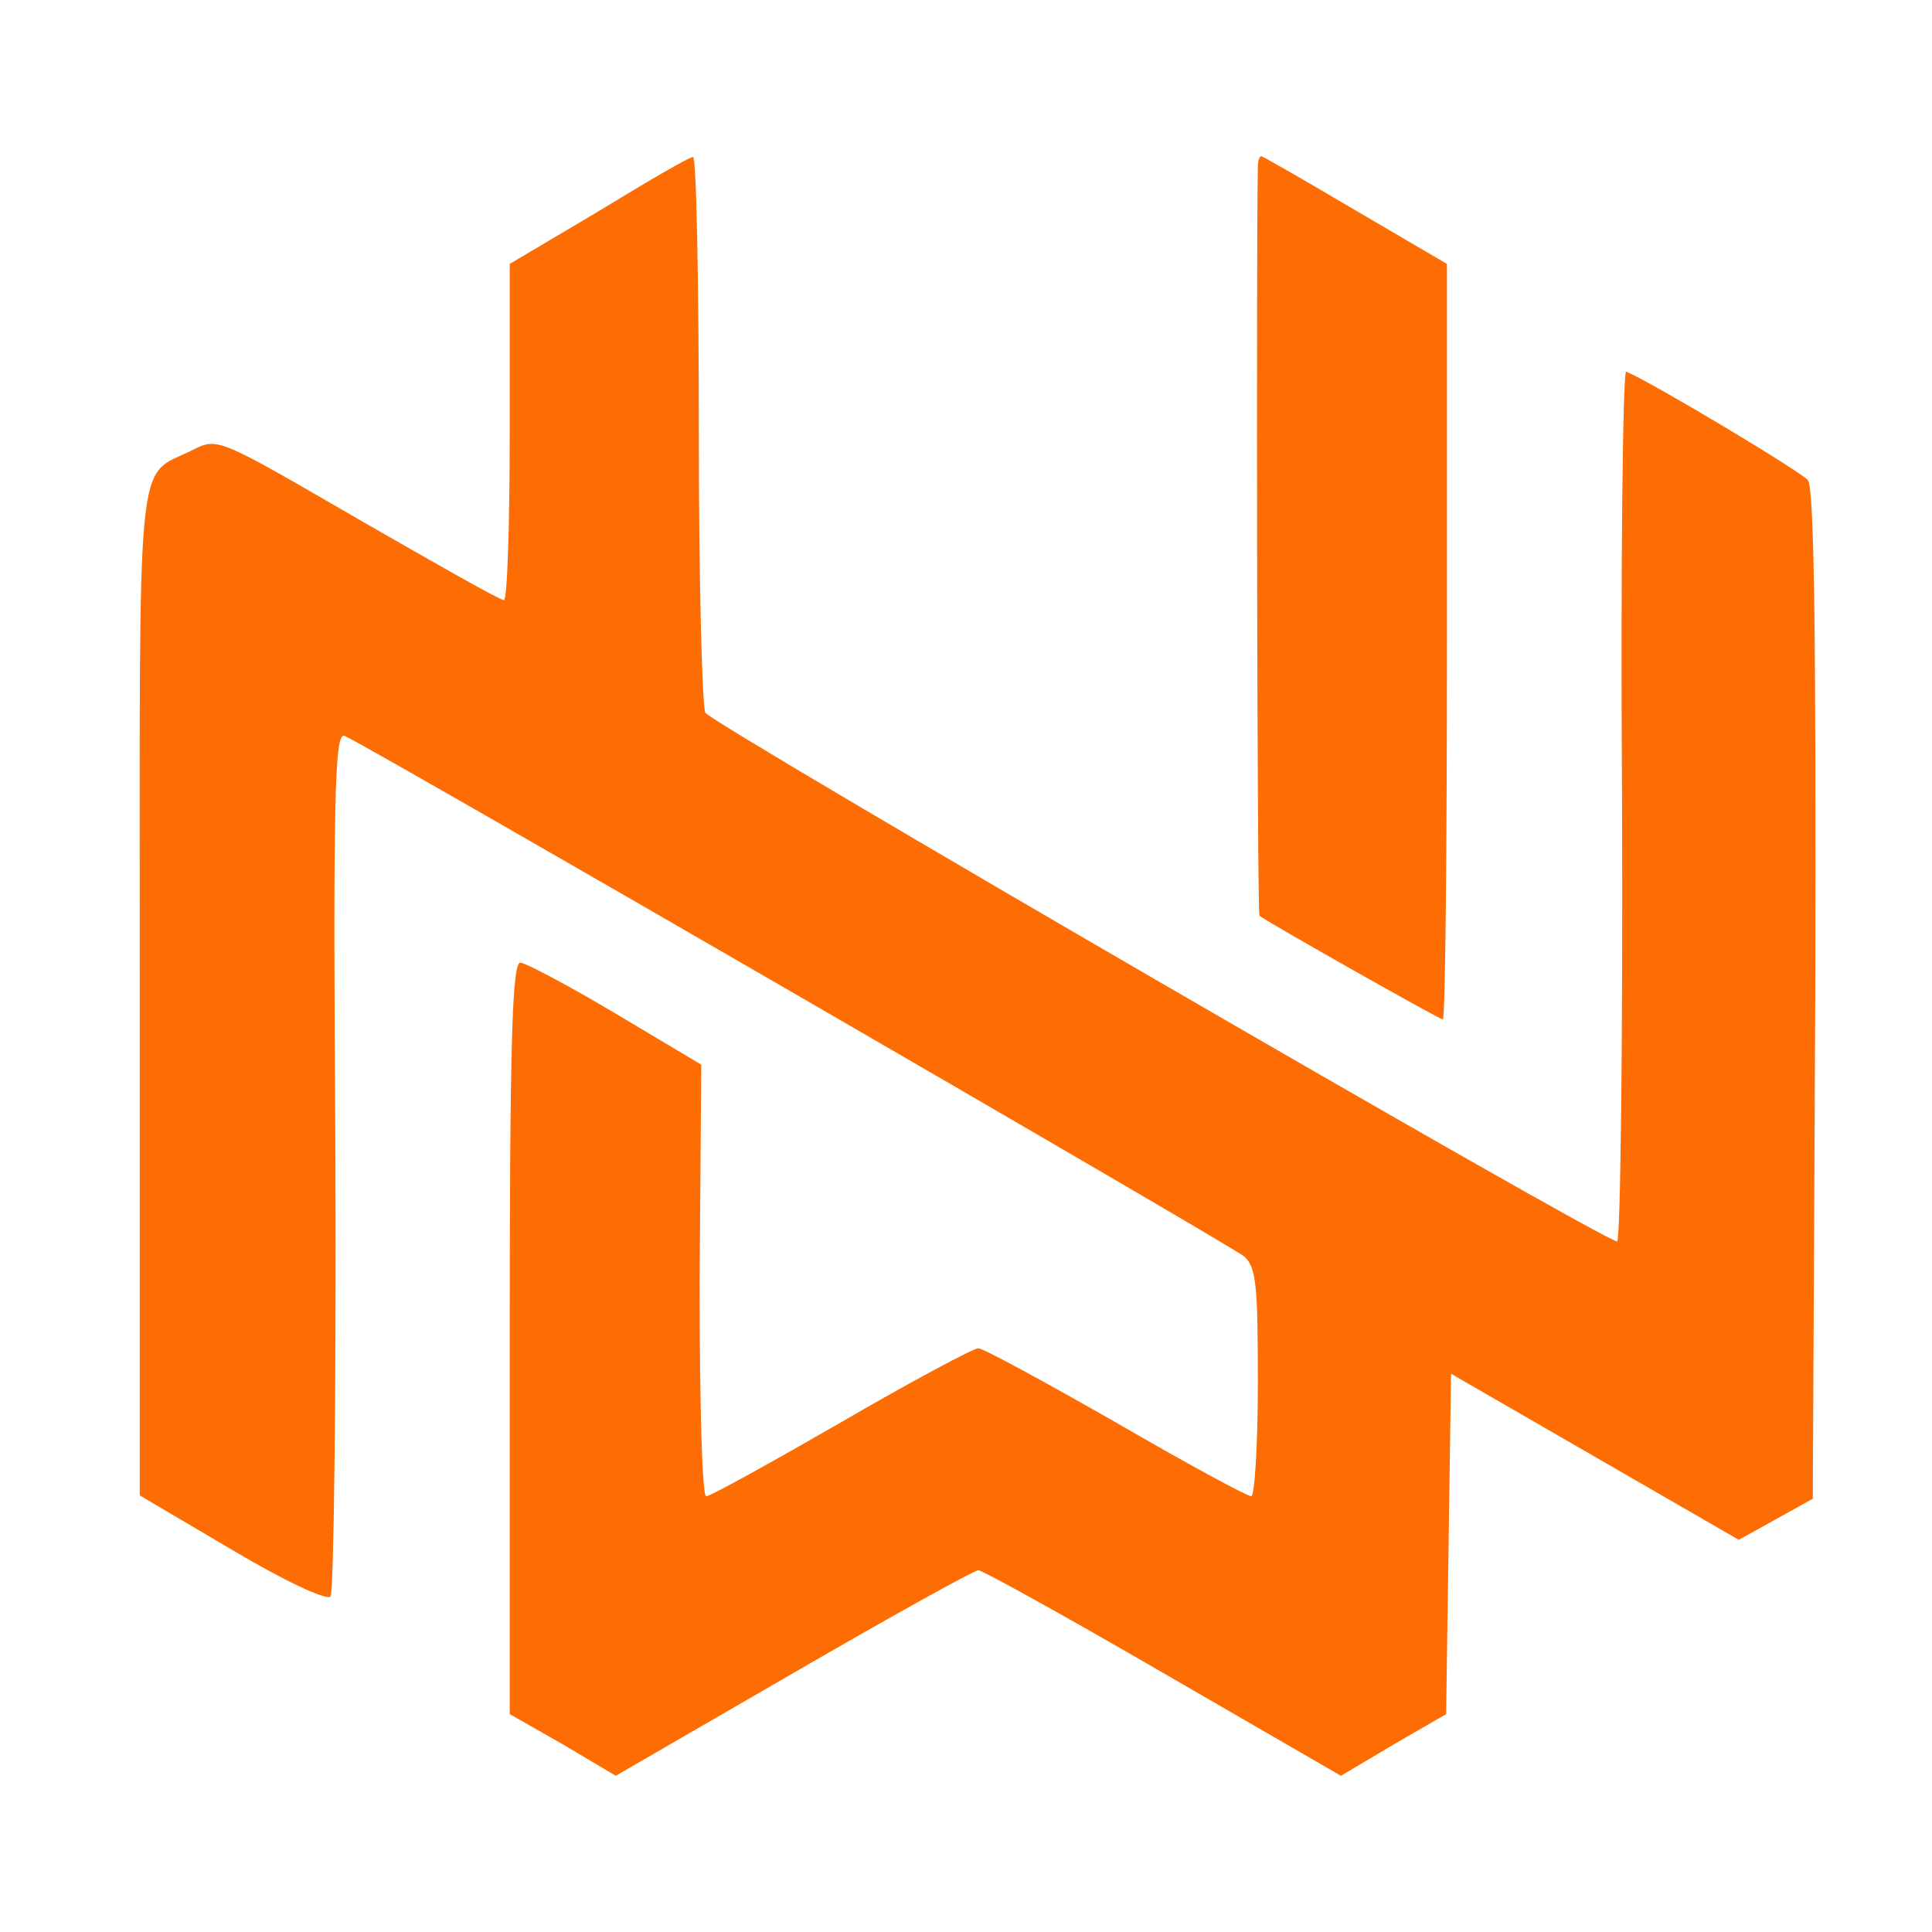 <svg xmlns="http://www.w3.org/2000/svg" width="235pt" height="235pt" viewBox="0 0 235 235" preserveAspectRatio="xMidYMid meet"><g transform="translate(0,235) scale(0.1,-0.1)" fill="#fd6d03" stroke="none"><path d="M728 2093 l-108 -64 0 -205 c0 -112 -3 -204 -7 -204 -5 0 -84 45 -178 99 -169 98 -170 99 -200 84 -71 -36 -65 21 -65 -659 l0 -613 112 -66 c62 -37 115 -62 120 -57 4 4 7 243 6 530 -3 445 -1 521 11 517 25 -10 1075 -618 1094 -633 15 -13 17 -34 17 -154 0 -76 -4 -138 -8 -138 -5 0 -79 40 -165 90 -86 49 -161 90 -167 90 -6 0 -81 -40 -167 -90 -85 -49 -159 -90 -164 -90 -5 0 -8 112 -8 262 l2 263 -104 62 c-57 34 -110 62 -116 62 -10 1 -13 -97 -13 -456 l0 -458 65 -37 64 -38 216 125 c119 69 220 125 225 125 5 0 106 -56 225 -125 l216 -125 64 38 64 37 3 207 3 207 175 -101 175 -101 45 25 45 25 3 613 c1 425 -1 617 -9 626 -8 10 -188 118 -221 132 -4 2 -7 -235 -5 -527 1 -292 -2 -531 -6 -531 -17 0 -1099 628 -1109 643 -4 7 -8 162 -8 345 0 182 -3 332 -7 331 -5 0 -56 -30 -115 -66z"></path><path d="M1530 2148 c-2 -94 -1 -911 2 -912 19 -13 219 -126 223 -126 3 0 5 207 5 459 l0 460 -111 65 c-61 36 -113 66 -115 66 -2 0 -4 -6 -4 -12z"></path></g></svg>